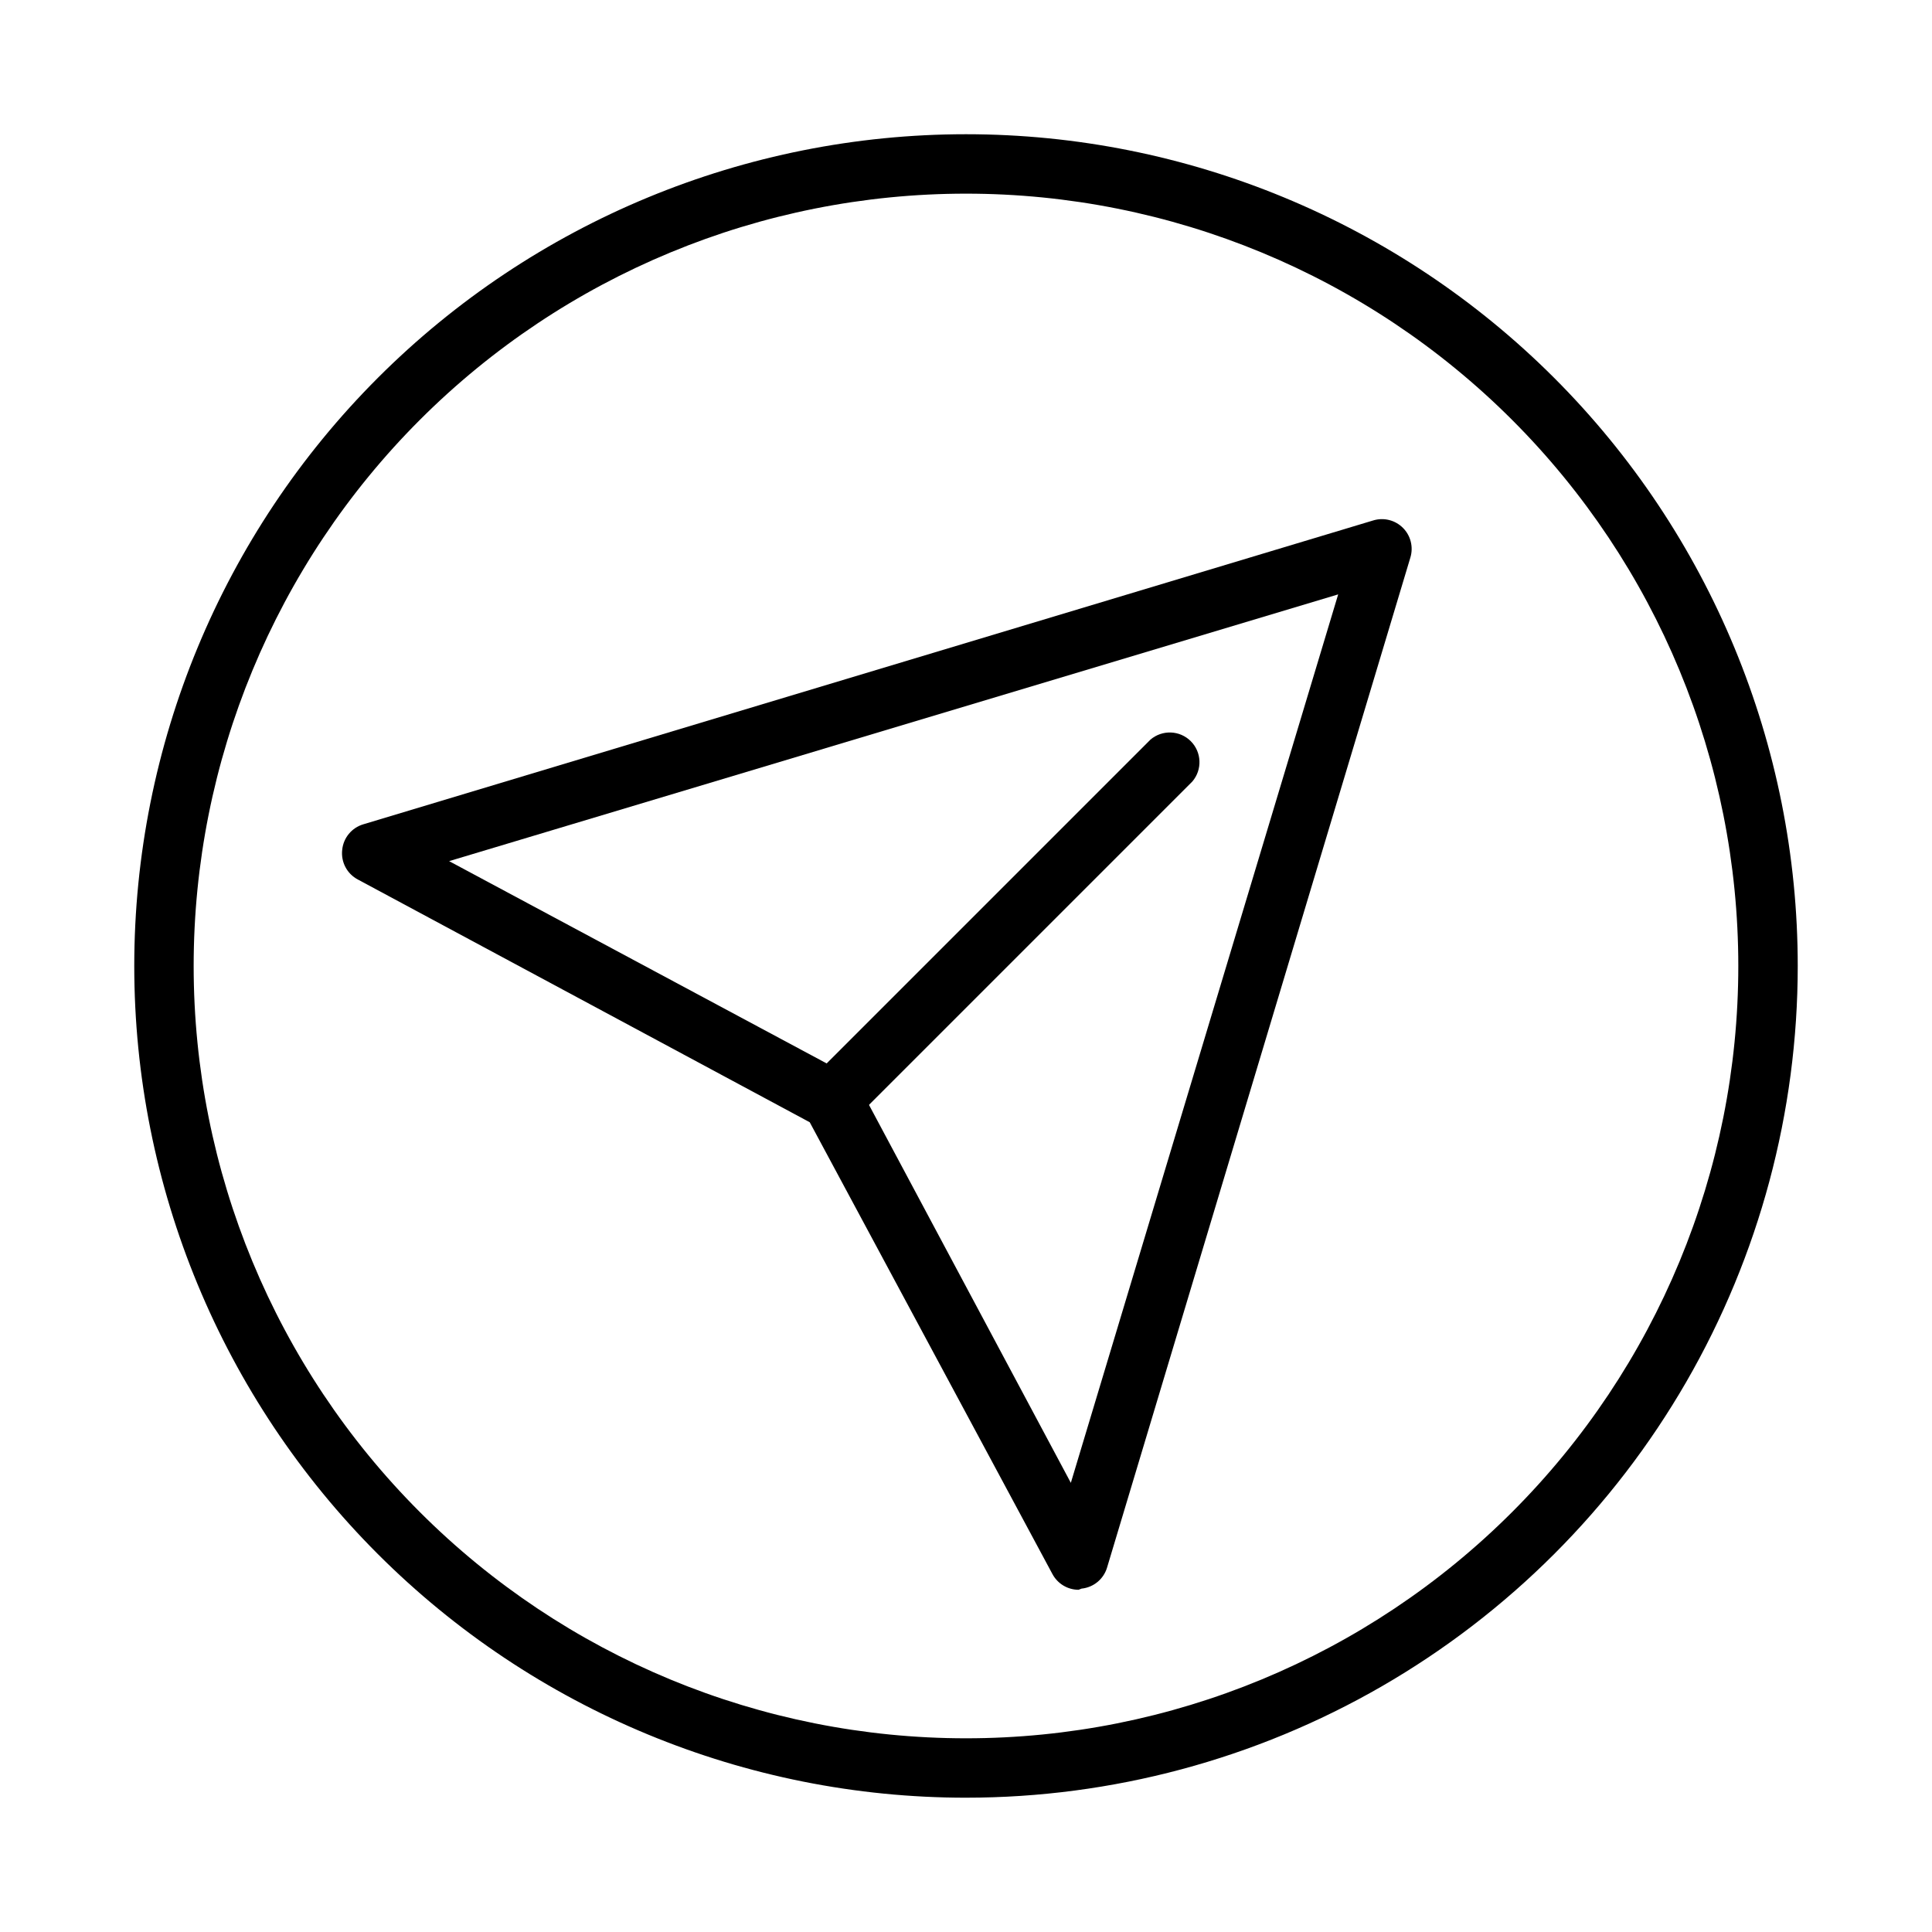 <?xml version="1.0" encoding="UTF-8"?>
<!-- Uploaded to: ICON Repo, www.iconrepo.com, Generator: ICON Repo Mixer Tools -->
<svg fill="#000000" width="800px" height="800px" version="1.1" viewBox="144 144 512 512" xmlns="http://www.w3.org/2000/svg">
 <g>
  <path d="m429.83 565.31c-2.898-0.008-5.562-1.613-6.926-4.172l-64.316-119.73-119.73-64.316c-2.887-1.508-4.543-4.637-4.172-7.871 0.312-3.184 2.523-5.859 5.586-6.769l267.65-80.531c2.785-0.852 5.812-0.094 7.871 1.969 2.062 2.059 2.816 5.086 1.969 7.871l-80.375 267.65c-0.91 3.066-3.586 5.273-6.769 5.59zm-166.81-193.1 105.49 56.52c1.328 0.727 2.422 1.82 3.148 3.148l56.125 105.09 70.848-235.45z"/>
  <path d="m365.2 442.66c-2.074-0.027-4.055-0.879-5.508-2.359-3.055-3.07-3.055-8.031 0-11.102l89.188-89.188c3.125-2.676 7.781-2.496 10.688 0.41 2.906 2.91 3.086 7.562 0.414 10.688l-89.191 89.191c-1.473 1.5-3.484 2.352-5.59 2.359z"/>
  <path d="m400 620.41c-58.461 0-114.52-23.223-155.86-64.559-41.336-41.336-64.559-97.398-64.559-155.86 0-58.461 23.223-114.52 64.559-155.86s97.398-64.559 155.86-64.559c58.457 0 114.52 23.223 155.86 64.559 41.336 41.336 64.559 97.398 64.559 155.86 0 38.691-10.184 76.699-29.527 110.21-19.348 33.508-47.172 61.332-80.68 80.68-33.508 19.344-71.516 29.527-110.21 29.527zm0-425.09c-54.285 0-106.34 21.566-144.73 59.949-38.383 38.383-59.949 90.441-59.949 144.73 0 54.281 21.566 106.34 59.949 144.72 38.383 38.387 90.441 59.949 144.73 59.949 54.281 0 106.34-21.562 144.72-59.949 38.387-38.383 59.949-90.441 59.949-144.72 0-54.285-21.562-106.34-59.949-144.73-38.383-38.383-90.441-59.949-144.72-59.949z"/>
 </g>
</svg>